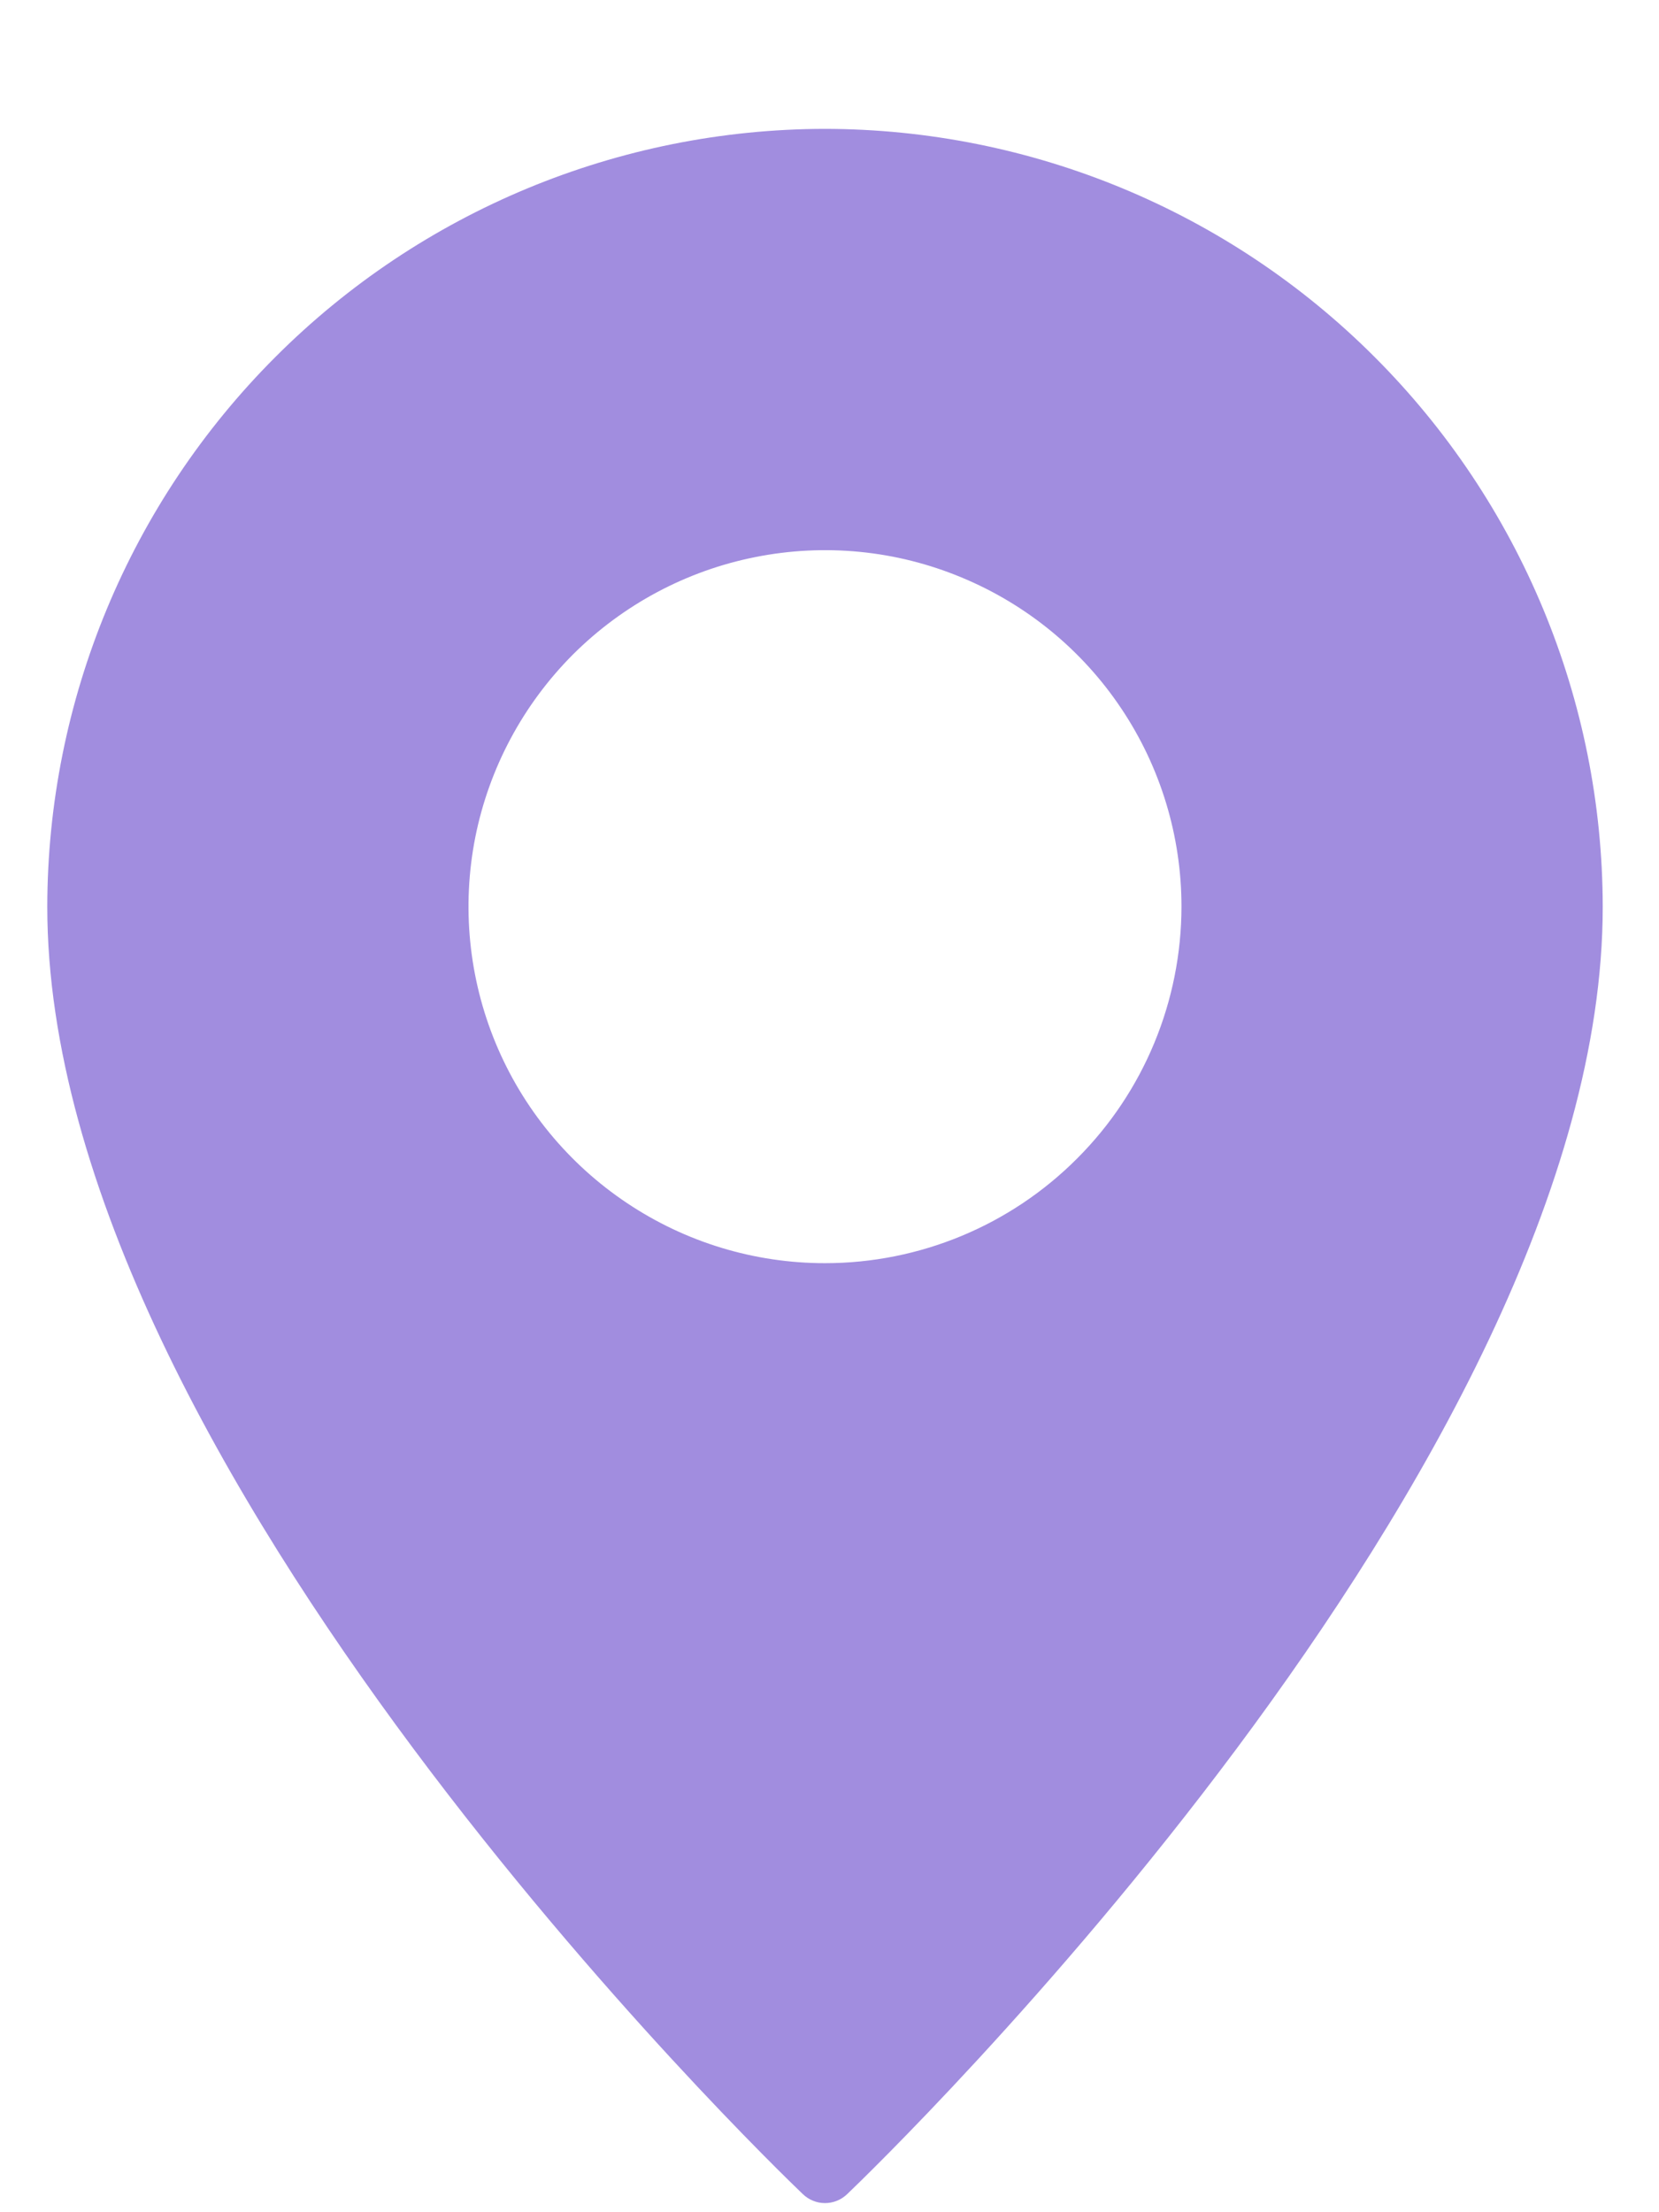 <?xml version="1.0" encoding="UTF-8"?> <svg xmlns="http://www.w3.org/2000/svg" width="12" height="16" viewBox="0 0 12 16" fill="none"> <path d="M5.967 0.932C4.476 0.934 3.046 1.527 1.992 2.582C0.937 3.637 0.344 5.066 0.342 6.558C0.342 10.596 5.583 15.655 5.806 15.868C5.849 15.91 5.907 15.934 5.967 15.934C6.028 15.934 6.086 15.91 6.129 15.868C6.352 15.655 11.593 10.596 11.593 6.558C11.591 5.066 10.998 3.637 9.943 2.582C8.889 1.527 7.459 0.934 5.967 0.932ZM5.967 9.136C5.457 9.136 4.959 8.985 4.535 8.701C4.111 8.418 3.78 8.015 3.585 7.544C3.39 7.073 3.339 6.555 3.438 6.055C3.538 5.554 3.784 5.095 4.144 4.734C4.505 4.374 4.964 4.128 5.464 4.029C5.965 3.929 6.483 3.98 6.954 4.176C7.425 4.371 7.828 4.701 8.111 5.125C8.395 5.549 8.546 6.048 8.546 6.558C8.545 7.241 8.274 7.897 7.79 8.38C7.307 8.864 6.651 9.136 5.967 9.136Z" fill="#A18DDF"></path> </svg> 